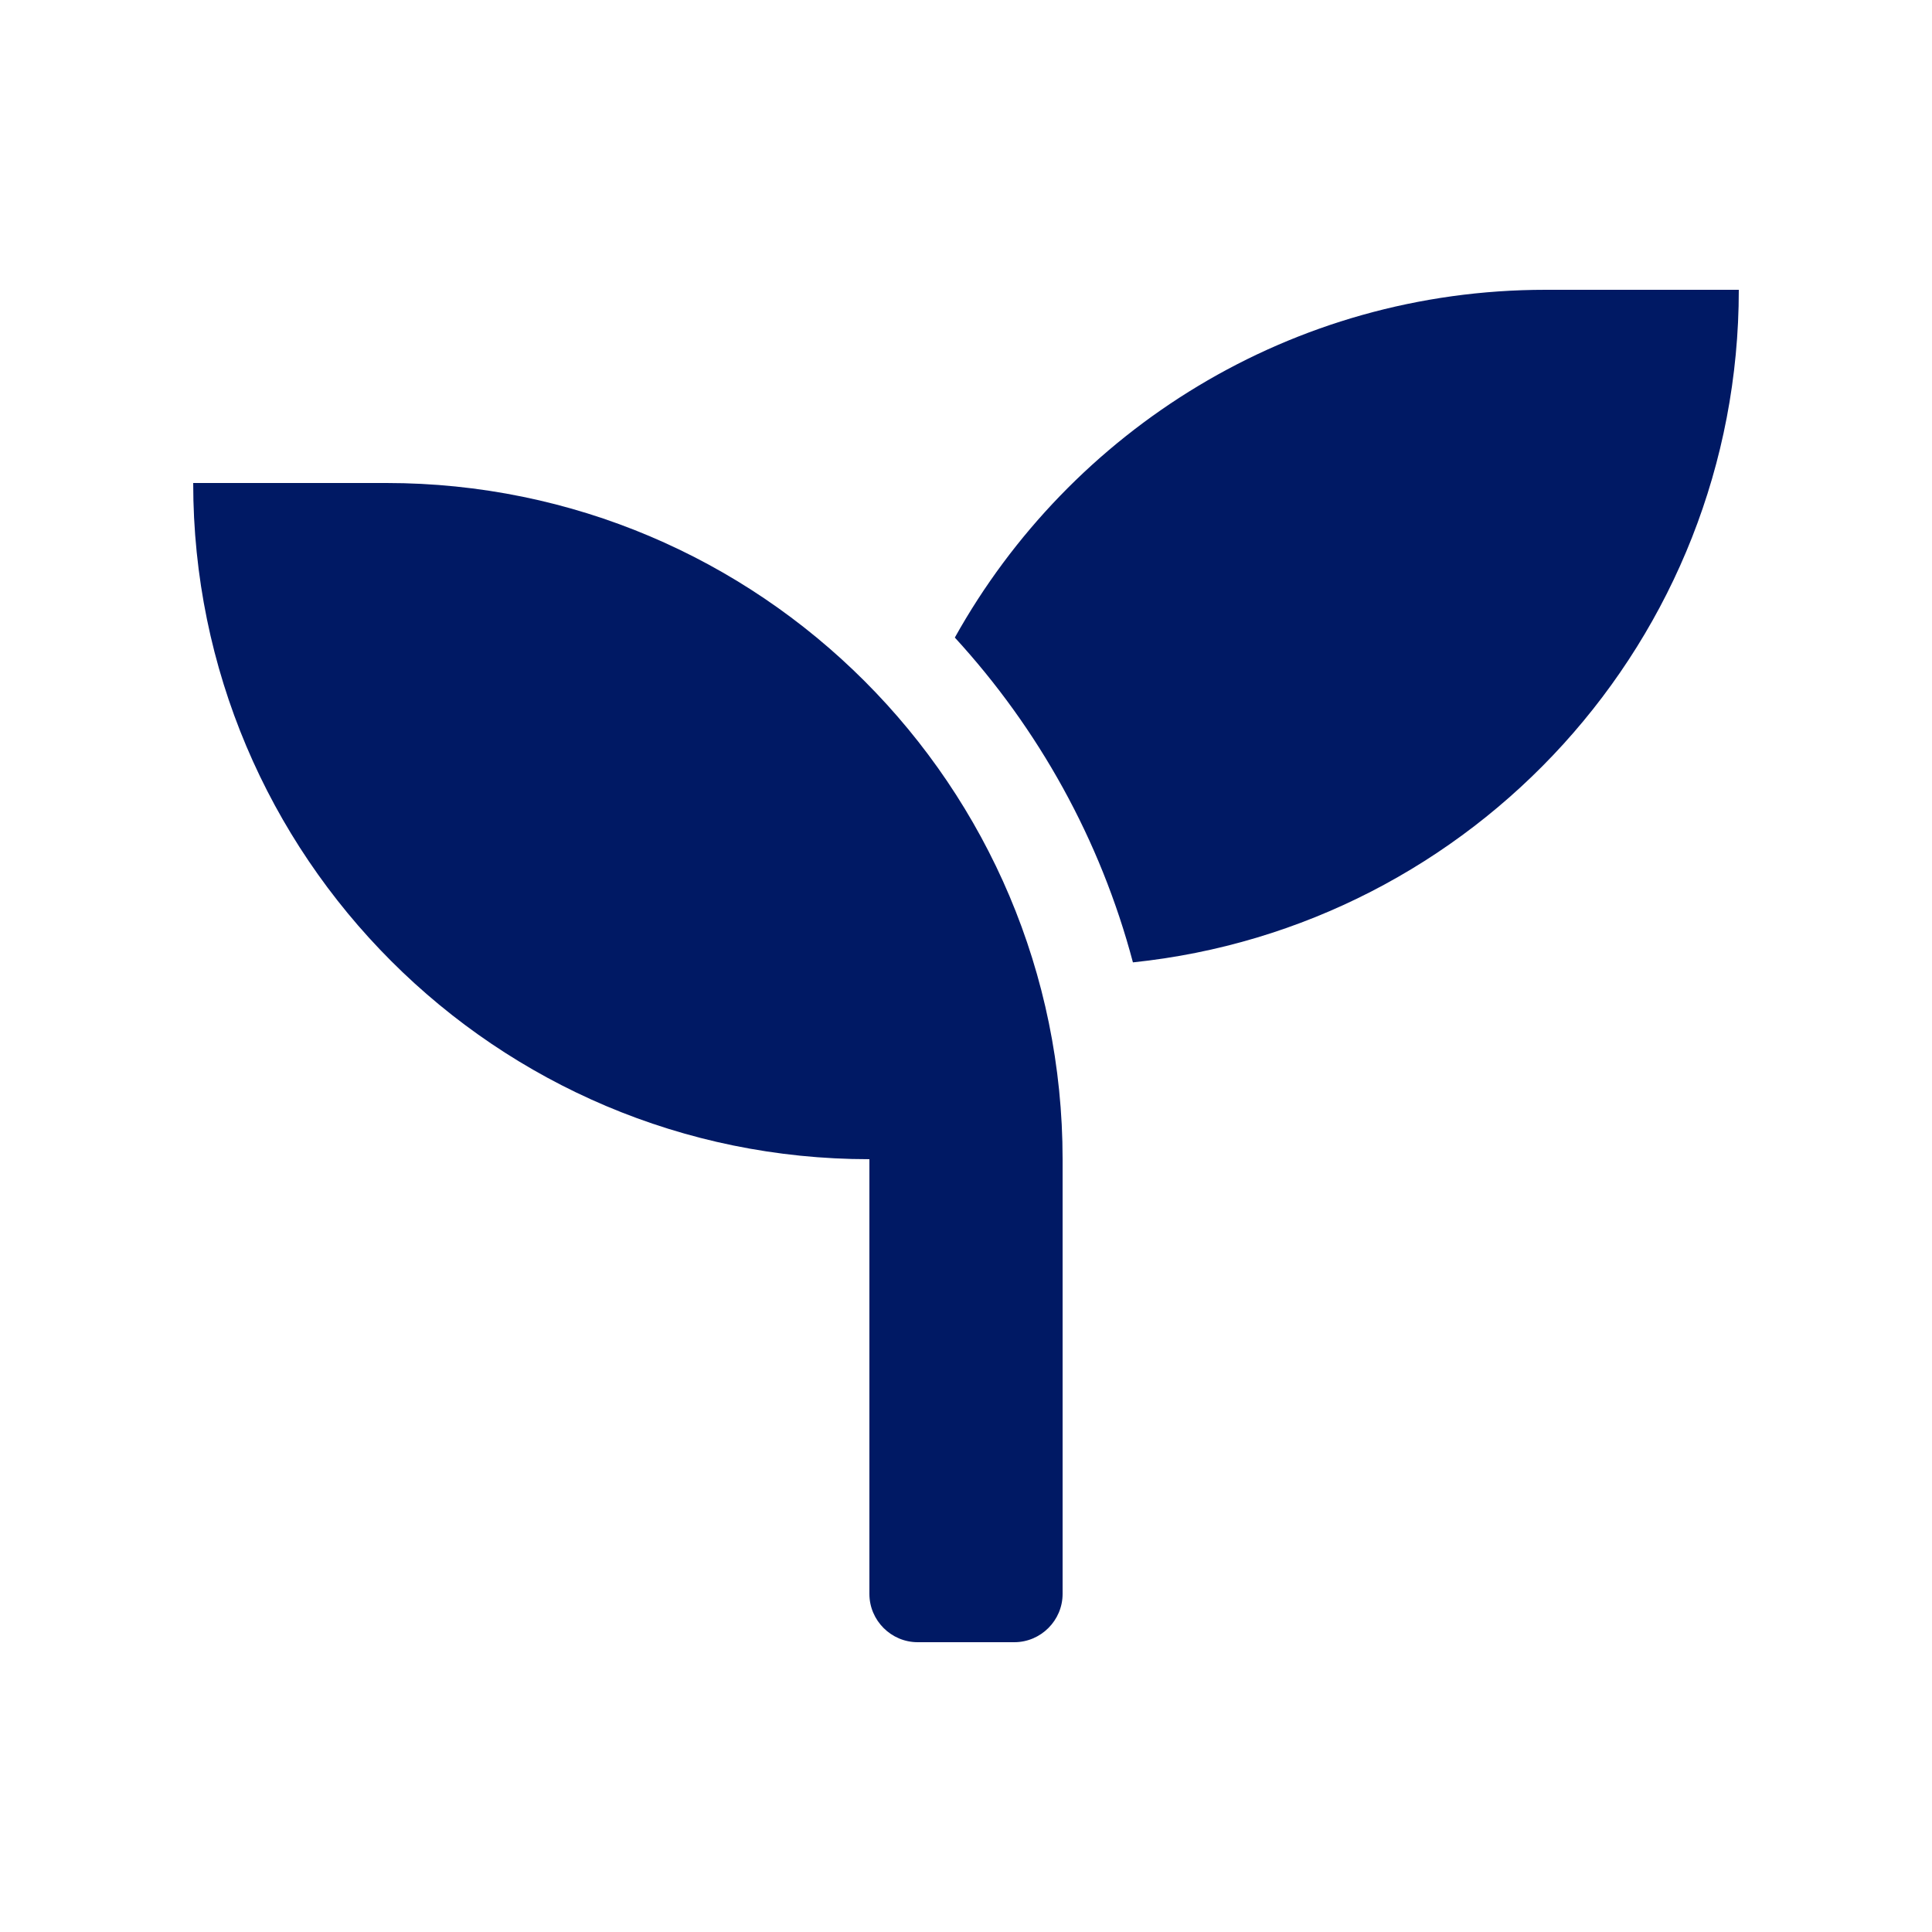 <?xml version="1.0" encoding="UTF-8"?>
<svg id="Layer_2" data-name="Layer 2" xmlns="http://www.w3.org/2000/svg" viewBox="0 0 500 500">
  <defs>
    <style>
      .cls-1 {
        fill: none;
      }

      .cls-1, .cls-2 {
        stroke-width: 0px;
      }

      .cls-2 {
        fill: #001964;
      }
    </style>
  </defs>
  <g id="Education">
    <g>
      <path class="cls-2" d="M100,125h-50c0,96.64,78.36,175,175,175v112.5c0,6.87,5.62,12.5,12.5,12.5h25c6.87,0,12.5-5.63,12.5-12.5v-112.5c0-96.64-78.36-175-175-175ZM400,75c-65.78,0-122.97,36.33-152.89,90,21.64,23.59,37.66,52.27,46.09,84.06,88.05-9.14,156.8-83.52,156.8-174.06h-50Z"/>
      <rect class="cls-1" width="500" height="500"/>
    </g>
  </g>
</svg>